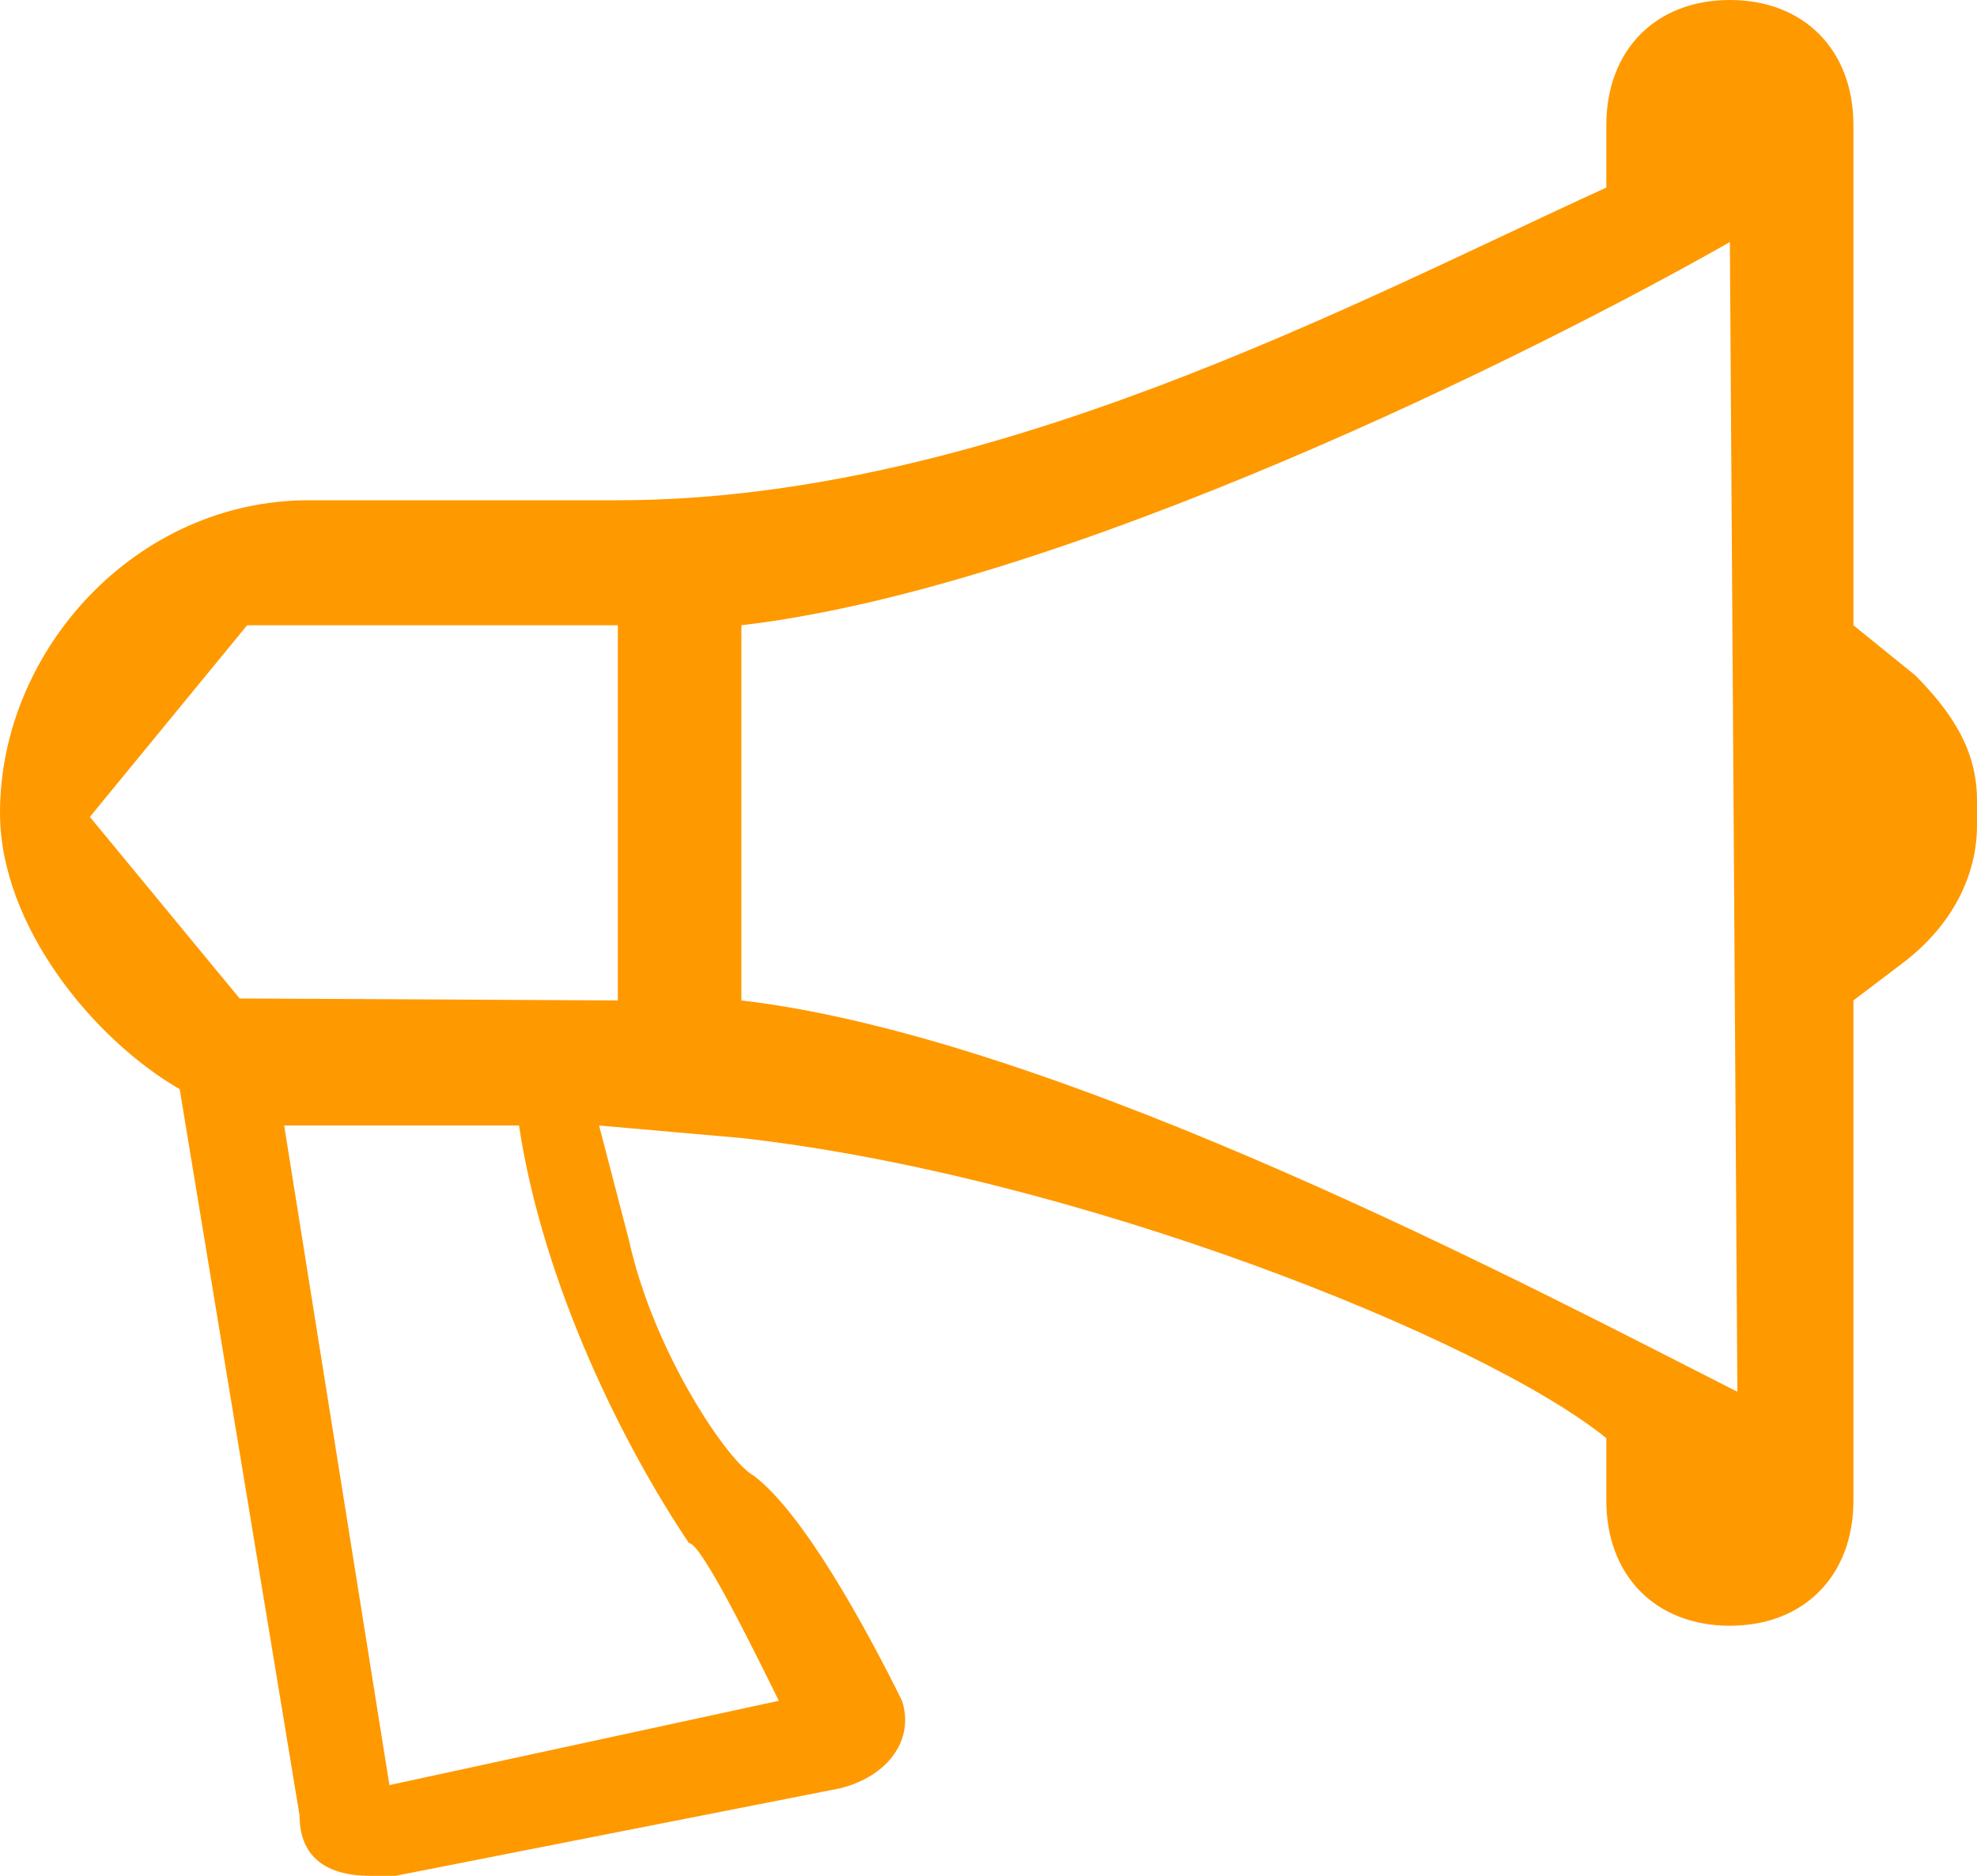 <svg width="39" height="37" viewBox="0 0 39 37" fill="none" xmlns="http://www.w3.org/2000/svg">
<path d="M37.781 13.32L36.562 12.333V2.467C36.562 0.987 35.587 0 34.125 0C32.663 0 31.688 0.987 31.688 2.467V3.7C26.812 5.92 19.5 9.867 12.188 9.867H6.094C2.681 9.867 0 12.827 0 16.033C0 18.253 1.839 20.497 3.545 21.484L5.909 35.806C5.909 36.547 6.338 37 7.312 37H7.8L16.575 35.273C17.55 35.027 18.038 34.287 17.794 33.547C17.062 32.067 15.844 29.847 14.869 29.107C14.381 28.86 12.897 26.688 12.409 24.468L11.818 22.2L14.625 22.447C21.206 23.187 29.25 26.393 31.688 28.367V29.6C31.688 31.08 32.663 32.067 34.125 32.067C35.587 32.067 36.562 31.08 36.562 29.6V19.733L37.538 18.993C38.513 18.253 39 17.267 39 16.28V15.787C39 14.8 38.513 14.06 37.781 13.32ZM4.875 12.333H12.188V19.733L4.727 19.694L1.773 16.113L4.875 12.333ZM13.591 30.436C13.835 30.436 14.876 32.56 15.364 33.547L7.682 35.21L5.606 22.2H10.238C10.725 25.407 12.35 28.597 13.591 30.436ZM34.273 27.452C30.373 25.478 20.962 20.473 14.625 19.733V12.333C20.962 11.593 30.225 6.994 34.125 4.774L34.273 27.452Z" fill="#FF9900"/>
</svg>

